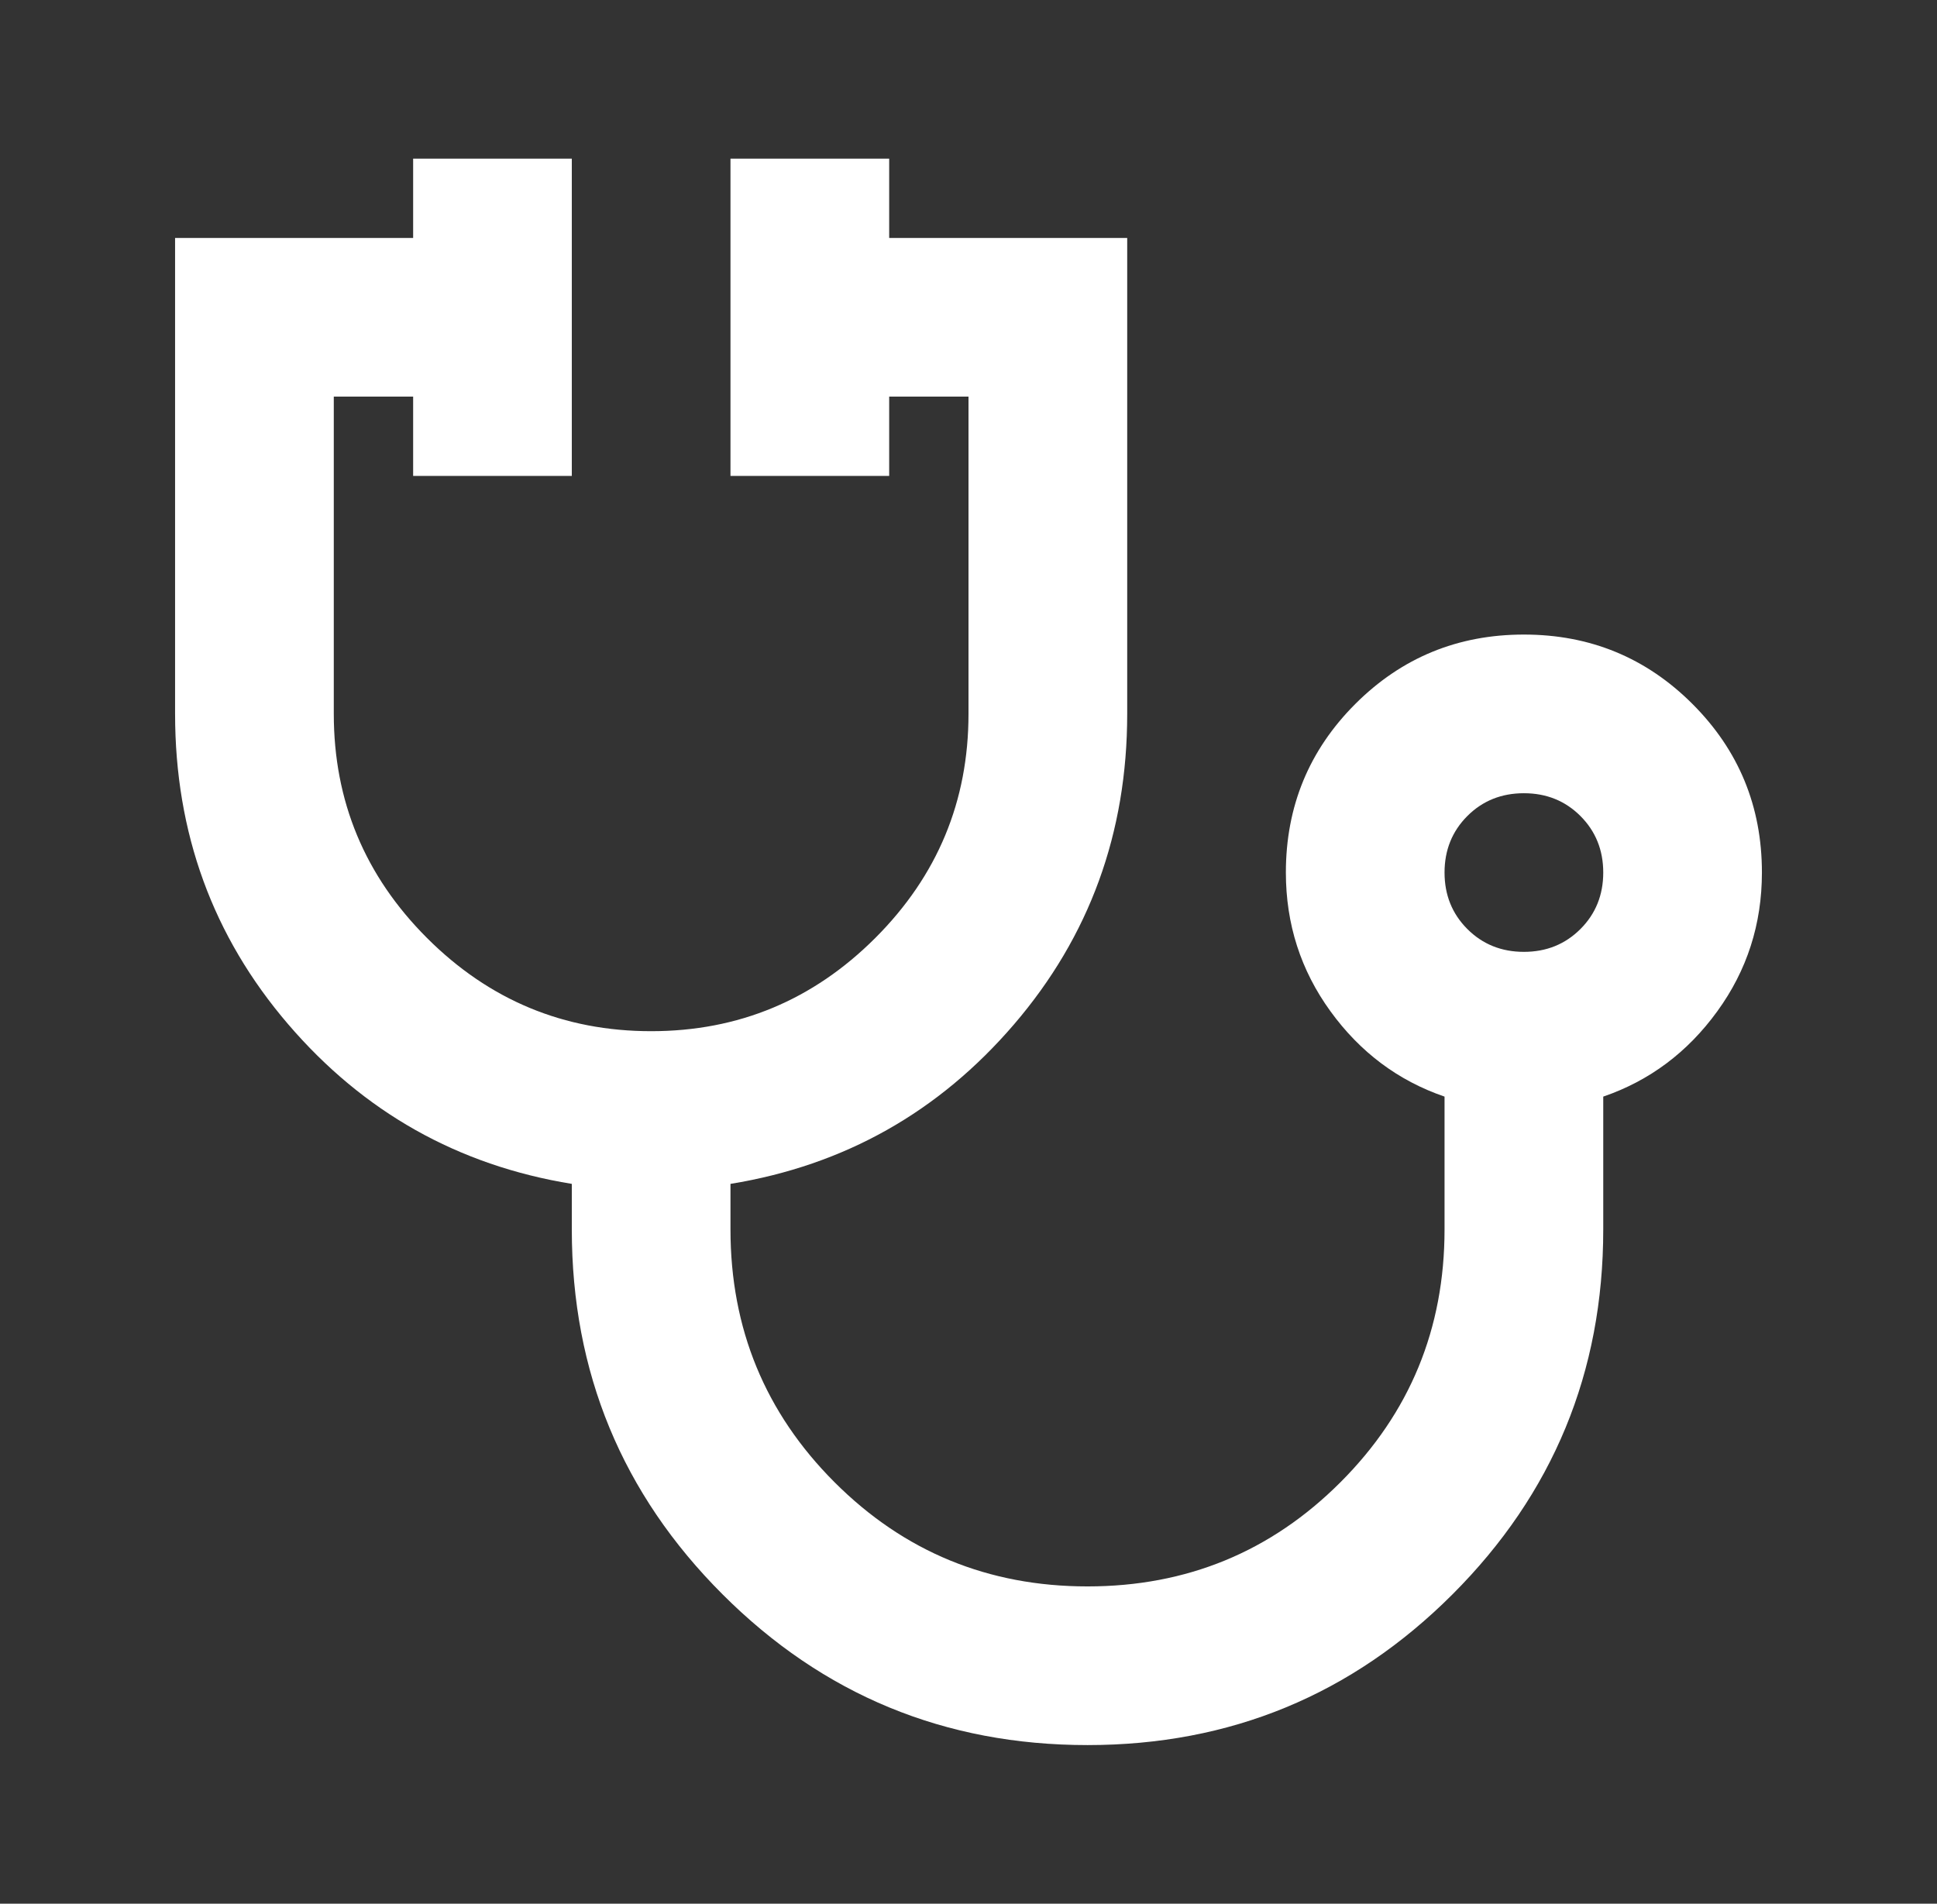 <?xml version="1.0" encoding="UTF-8"?> <svg xmlns="http://www.w3.org/2000/svg" width="59" height="58" viewBox="0 0 59 58" fill="none"><rect x="0" y="0" width="59" height="58" fill="#333333" stroke="none"/><path d="M33.125 53.167C28.775 53.167 25.07 51.636 22.009 48.575C18.947 45.514 17.417 41.808 17.417 37.458V36.069C13.953 35.505 11.073 33.884 8.777 31.205C6.481 28.527 5.333 25.375 5.333 21.75V7.25H12.584V4.833H17.417V14.5H12.584V12.083H10.167V21.75C10.167 24.408 11.113 26.684 13.006 28.577C14.899 30.47 17.175 31.417 19.834 31.417C22.492 31.417 24.767 30.47 26.661 28.577C28.554 26.684 29.5 24.408 29.5 21.75V12.083H27.084V14.5H22.25V4.833H27.084V7.25H34.334V21.75C34.334 25.375 33.186 28.527 30.89 31.205C28.594 33.884 25.714 35.505 22.25 36.069V37.458C22.25 40.479 23.308 43.047 25.422 45.161C27.537 47.276 30.104 48.333 33.125 48.333C36.146 48.333 38.714 47.276 40.828 45.161C42.943 43.047 44 40.479 44 37.458V33.41C42.59 32.927 41.432 32.061 40.526 30.812C39.62 29.564 39.167 28.154 39.167 26.583C39.167 24.57 39.872 22.858 41.281 21.448C42.691 20.038 44.403 19.333 46.417 19.333C48.431 19.333 50.142 20.038 51.552 21.448C52.962 22.858 53.667 24.57 53.667 26.583C53.667 28.154 53.214 29.564 52.307 30.812C51.401 32.061 50.243 32.927 48.834 33.41V37.458C48.834 41.808 47.303 45.514 44.242 48.575C41.181 51.636 37.475 53.167 33.125 53.167ZM46.417 29C47.102 29 47.675 28.768 48.139 28.305C48.602 27.842 48.834 27.268 48.834 26.583C48.834 25.899 48.602 25.325 48.139 24.861C47.675 24.398 47.102 24.167 46.417 24.167C45.732 24.167 45.158 24.398 44.695 24.861C44.232 25.325 44 25.899 44 26.583C44 27.268 44.232 27.842 44.695 28.305C45.158 28.768 45.732 29 46.417 29Z" fill="white"></path></svg> 